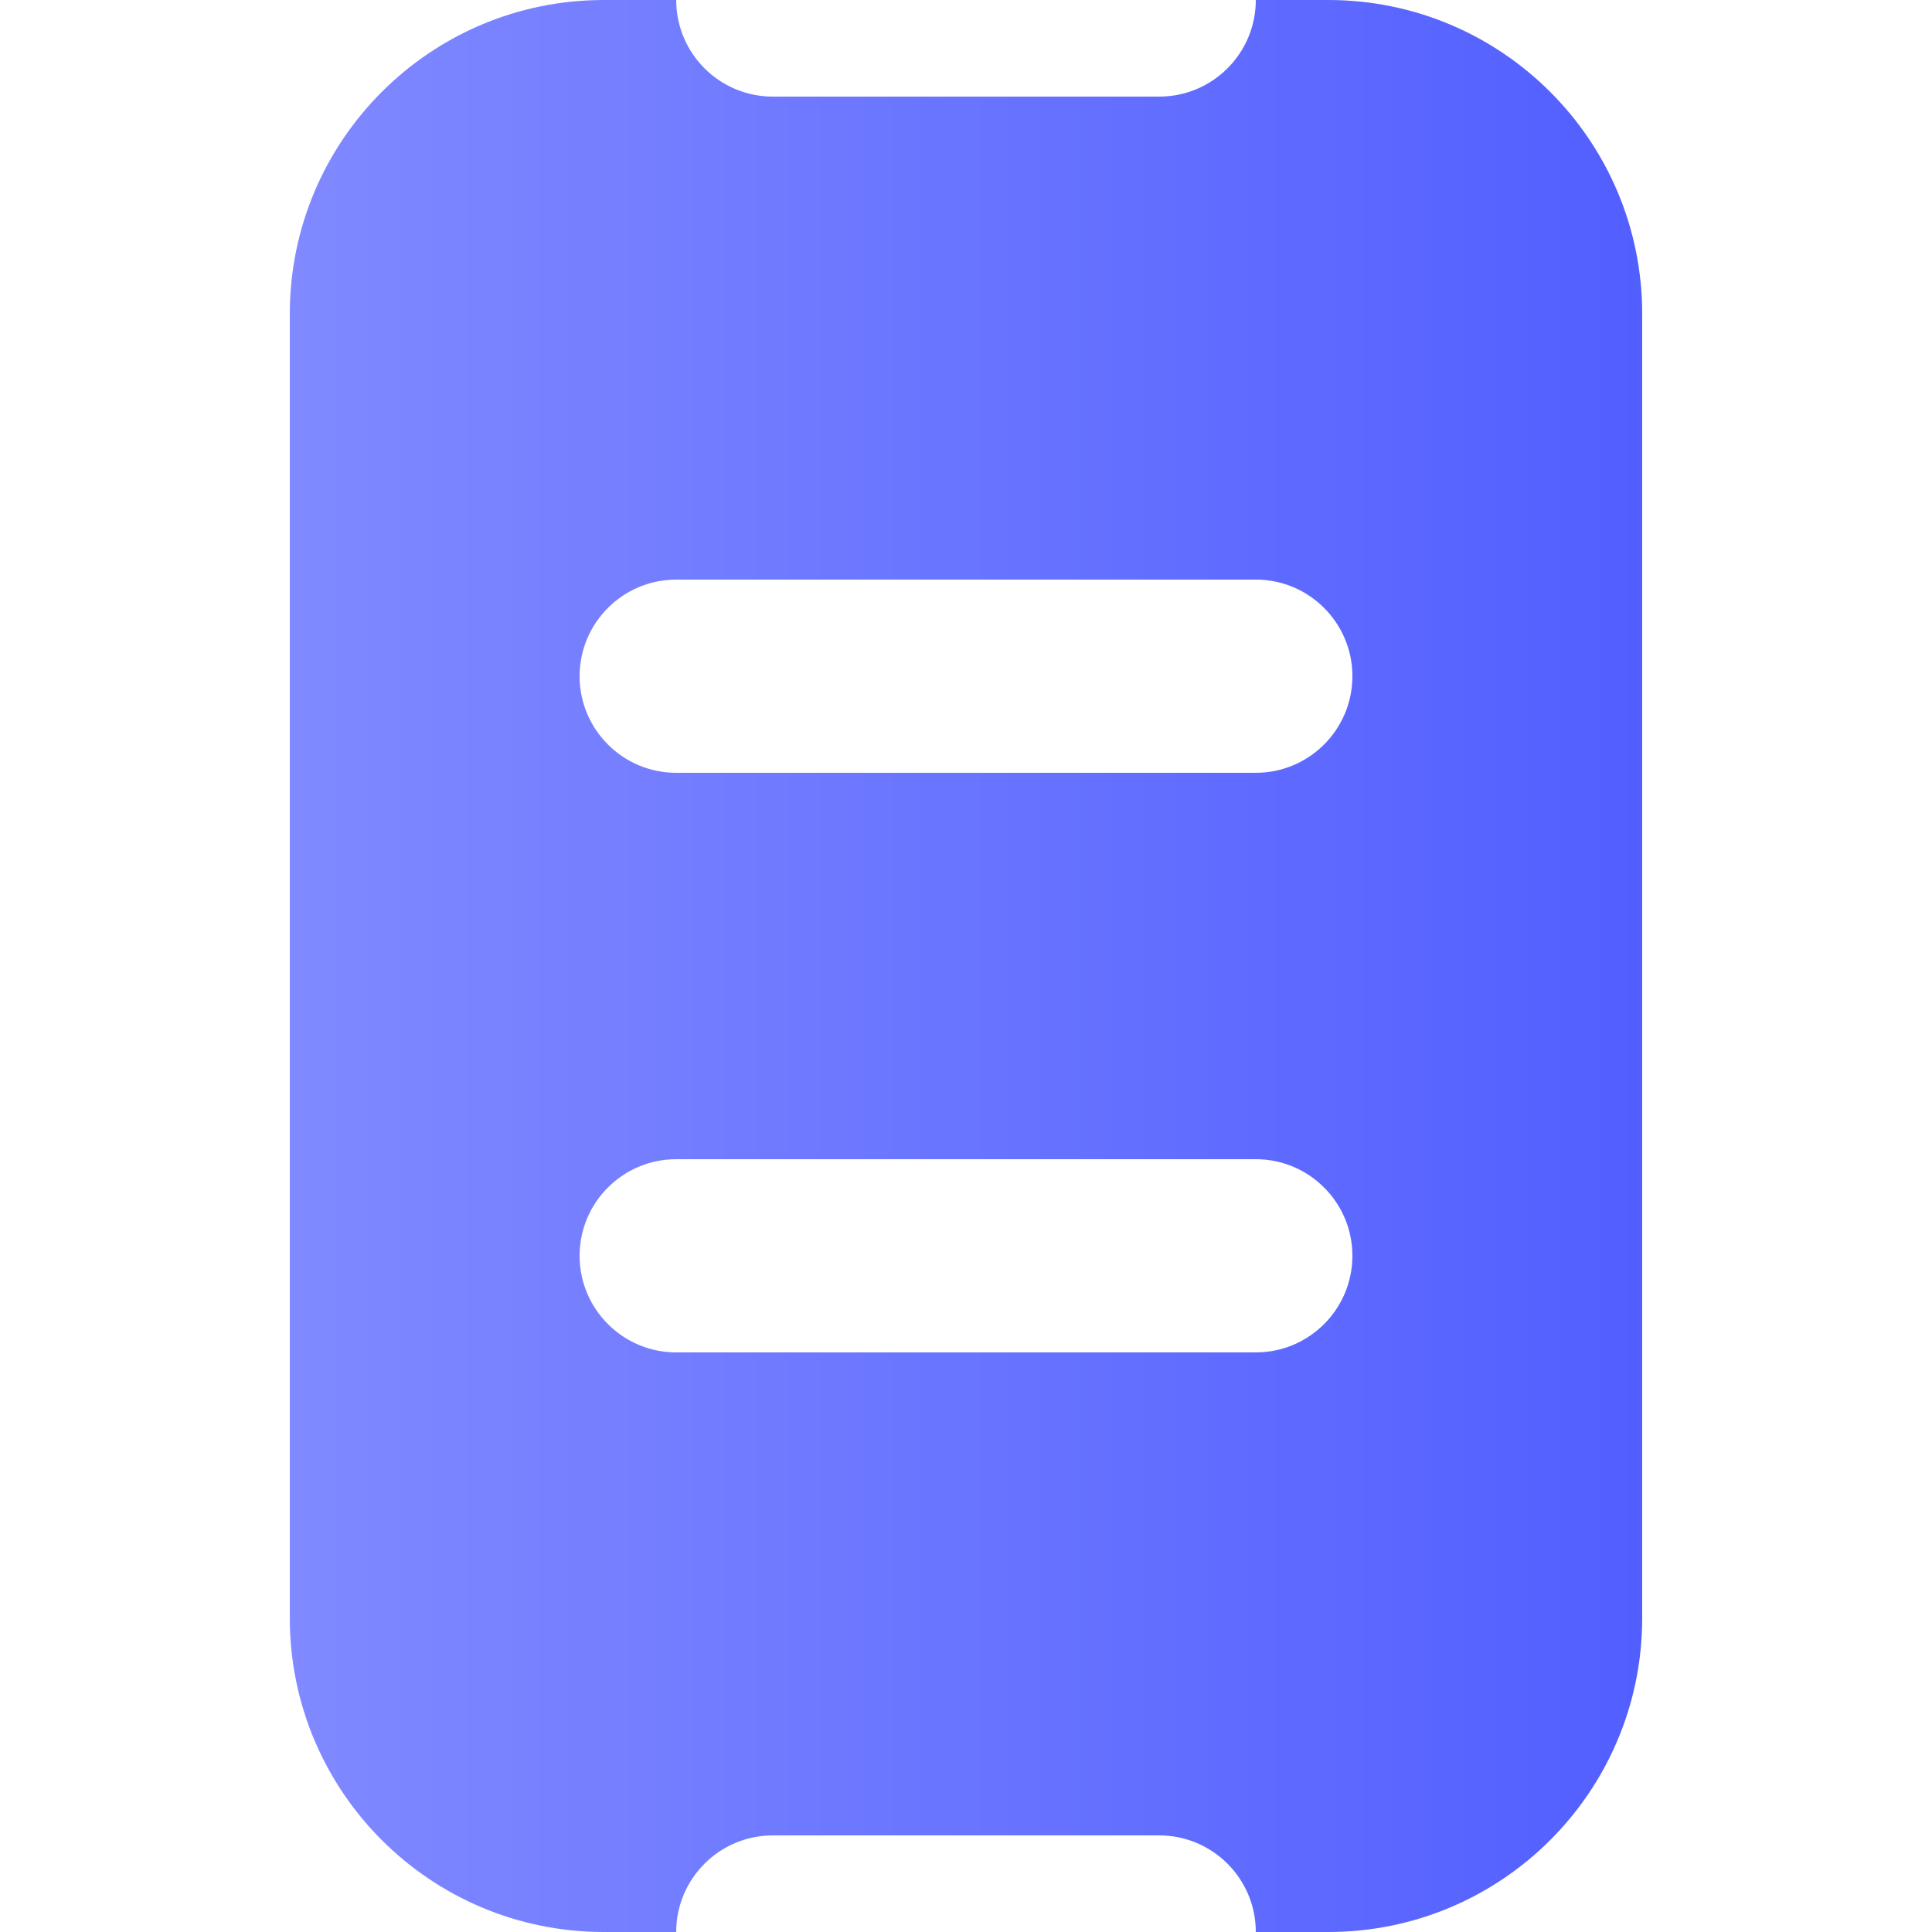 <svg width="20" height="20" viewBox="0 0 20 20" fill="none" xmlns="http://www.w3.org/2000/svg">
<path fill-rule="evenodd" clip-rule="evenodd" d="M7 0H6.25C4.455 0 3 1.455 3 3.25V16.75C3 18.545 4.455 20 6.25 20H7C7 19.448 7.448 19 8 19H12C12.552 19 13 19.448 13 20H13.75C15.545 20 17 18.545 17 16.75V3.25C17 1.455 15.545 0 13.75 0H13C13 0.552 12.552 1 12 1H8C7.448 1 7 0.552 7 0ZM7 12C6.448 12 6 12.448 6 13C6 13.552 6.448 14 7 14H13C13.552 14 14 13.552 14 13C14 12.448 13.552 12 13 12H7ZM6 7C6 6.448 6.448 6 7 6H13C13.552 6 14 6.448 14 7C14 7.552 13.552 8 13 8H7C6.448 8 6 7.552 6 7Z" fill="url(#paint0_linear_3303_15)"/>
<defs>
<linearGradient id="paint0_linear_3303_15" x1="3" y1="10" x2="17" y2="10" gradientUnits="userSpaceOnUse">
<stop stop-color="#8089FF"/>
<stop offset="1" stop-color="#525FFF"/>
</linearGradient>
</defs>
</svg>
